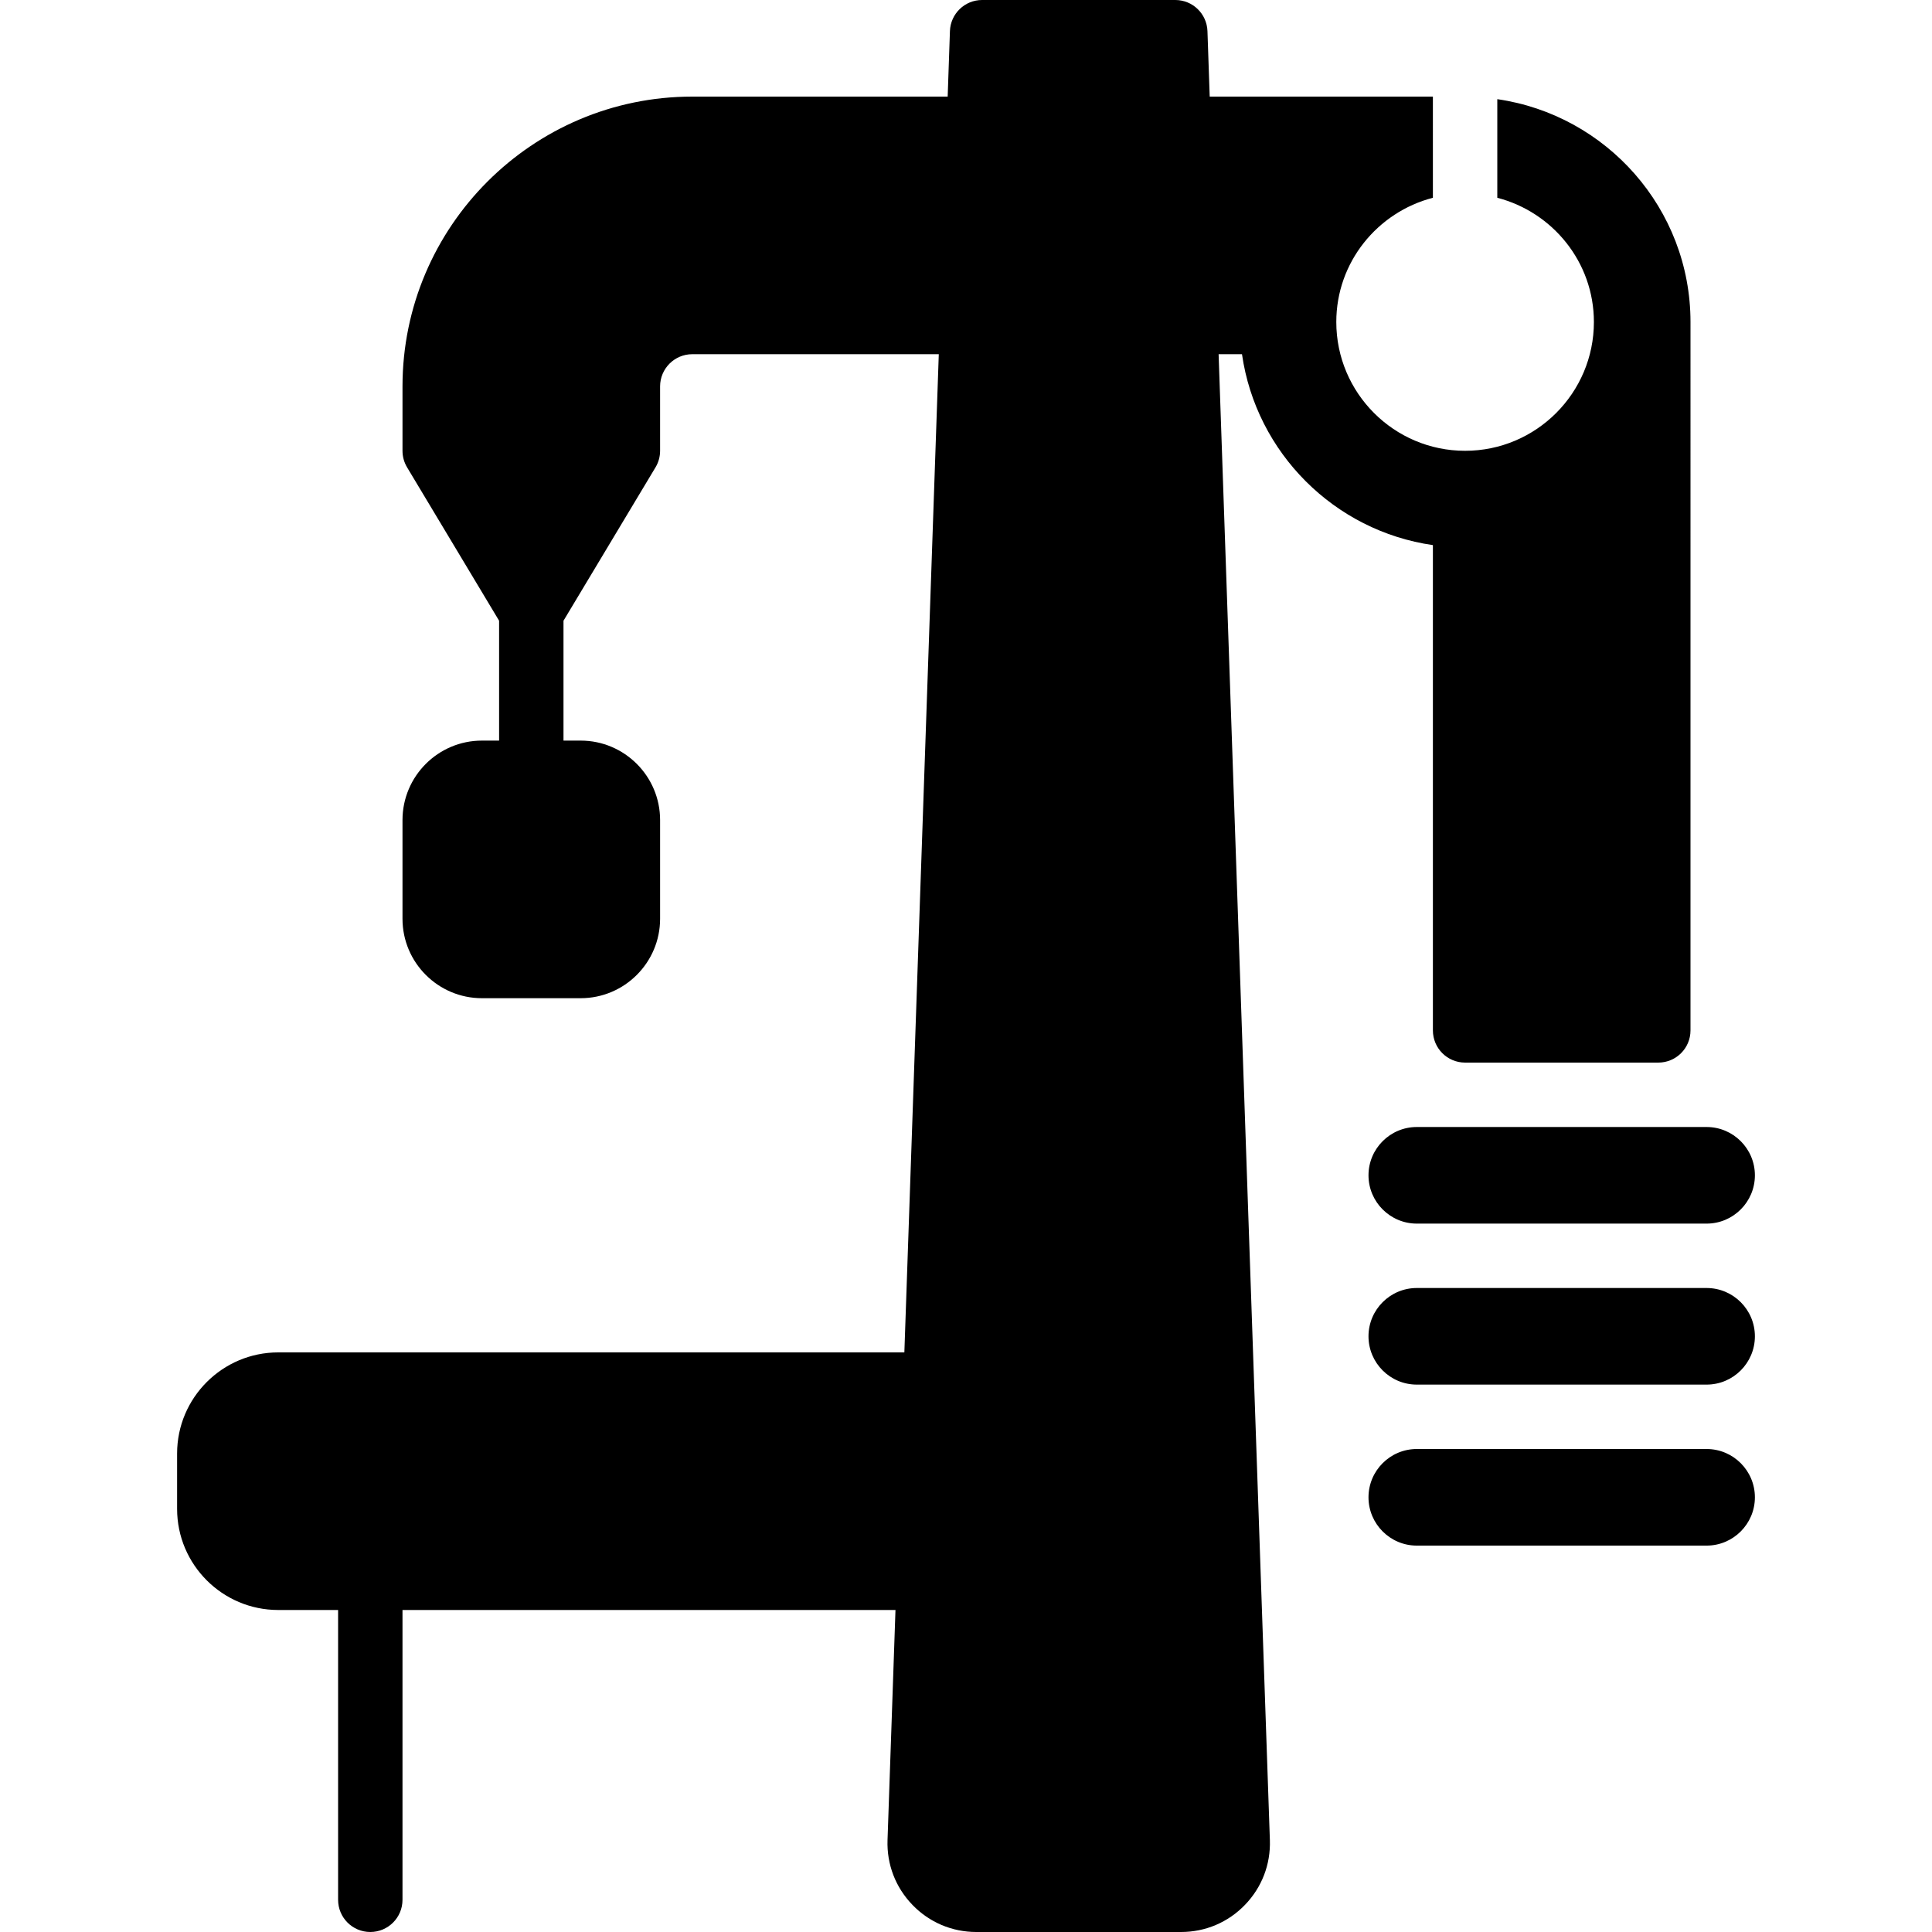 <?xml version="1.0" encoding="iso-8859-1"?>
<!-- Generator: Adobe Illustrator 19.0.0, SVG Export Plug-In . SVG Version: 6.00 Build 0)  -->
<svg version="1.1" id="Layer_1" xmlns="http://www.w3.org/2000/svg" xmlns:xlink="http://www.w3.org/1999/xlink" x="0px" y="0px"
	 viewBox="0 0 503.607 503.607" style="enable-background:new 0 0 503.607 503.607;" xml:space="preserve">
<g>
	<g>
		<g>
			<path d="M356.721,306.363c0,6.941,5.649,12.59,12.59,12.59h75.541c6.941,0,12.59-5.649,12.59-12.59s-5.649-12.59-12.59-12.59
				h-75.541C362.37,293.773,356.721,299.422,356.721,306.363z"/>
			<path d="M444.852,335.74h-75.541c-6.941,0-12.59,5.649-12.59,12.59s5.649,12.59,12.59,12.59h75.541
				c6.941,0,12.59-5.649,12.59-12.59S451.794,335.74,444.852,335.74z"/>
			<path d="M444.852,377.707h-75.541c-6.941,0-12.59,5.649-12.59,12.59c0,6.941,5.649,12.59,12.59,12.59h75.541
				c6.941,0,12.59-5.649,12.59-12.59C457.443,383.356,451.794,377.707,444.852,377.707z"/>
			<path d="M373.508,142.093V268.59c0,4.642,3.752,8.393,8.393,8.393h50.361c4.642,0,8.393-3.752,8.393-8.393V83.934
				c0-29.537-21.94-53.987-50.361-58.083v25.701c14.437,3.752,25.18,16.787,25.18,32.382c0,18.516-15.058,33.574-33.574,33.574
				c-18.516,0-33.574-15.058-33.574-33.574c0-15.595,10.744-28.63,25.18-32.382V25.18h-58.175l-0.588-17.072
				C314.586,3.584,310.885,0,306.361,0H256c-4.524,0-8.226,3.584-8.385,8.108l-0.588,17.072h-66.568
				c-41.657,0-75.541,33.893-75.541,75.541v16.787c0,1.519,0.411,3.013,1.2,4.323l23.98,39.97v31.249h-4.474
				c-11.424,0-20.707,9.292-20.707,20.715v25.726c0,11.415,9.283,20.707,20.707,20.707h25.734c11.423,0,20.707-9.292,20.707-20.707
				v-25.726c0-11.424-9.283-20.715-20.707-20.715h-4.474V161.8l23.98-39.97c0.789-1.309,1.2-2.803,1.2-4.323v-16.787
				c0-4.625,3.76-8.393,8.393-8.393h64.252l-8.973,260.197H72.528c-14.537,0-26.364,11.826-26.364,26.364v14.428
				c0,14.537,11.826,26.355,26.364,26.355h15.603v75.541c0,4.642,3.752,8.393,8.393,8.393c4.642,0,8.393-3.752,8.393-8.393v-75.541
				h128.504l-2.073,59.98c-0.218,6.329,2.09,12.33,6.497,16.888c4.398,4.558,10.316,7.067,16.653,7.067h53.365
				c6.337,0,12.254-2.51,16.653-7.067c4.407-4.558,6.715-10.559,6.497-16.896L317.65,92.328h6.094
				C327.437,118.02,347.807,138.399,373.508,142.093z"/>
		</g>
	</g>
</g>
<g>
</g>
<g>
</g>
<g>
</g>
<g>
</g>
<g>
</g>
<g>
</g>
<g>
</g>
<g>
</g>
<g>
</g>
<g>
</g>
<g>
</g>
<g>
</g>
<g>
</g>
<g>
</g>
<g>
</g>
</svg>
